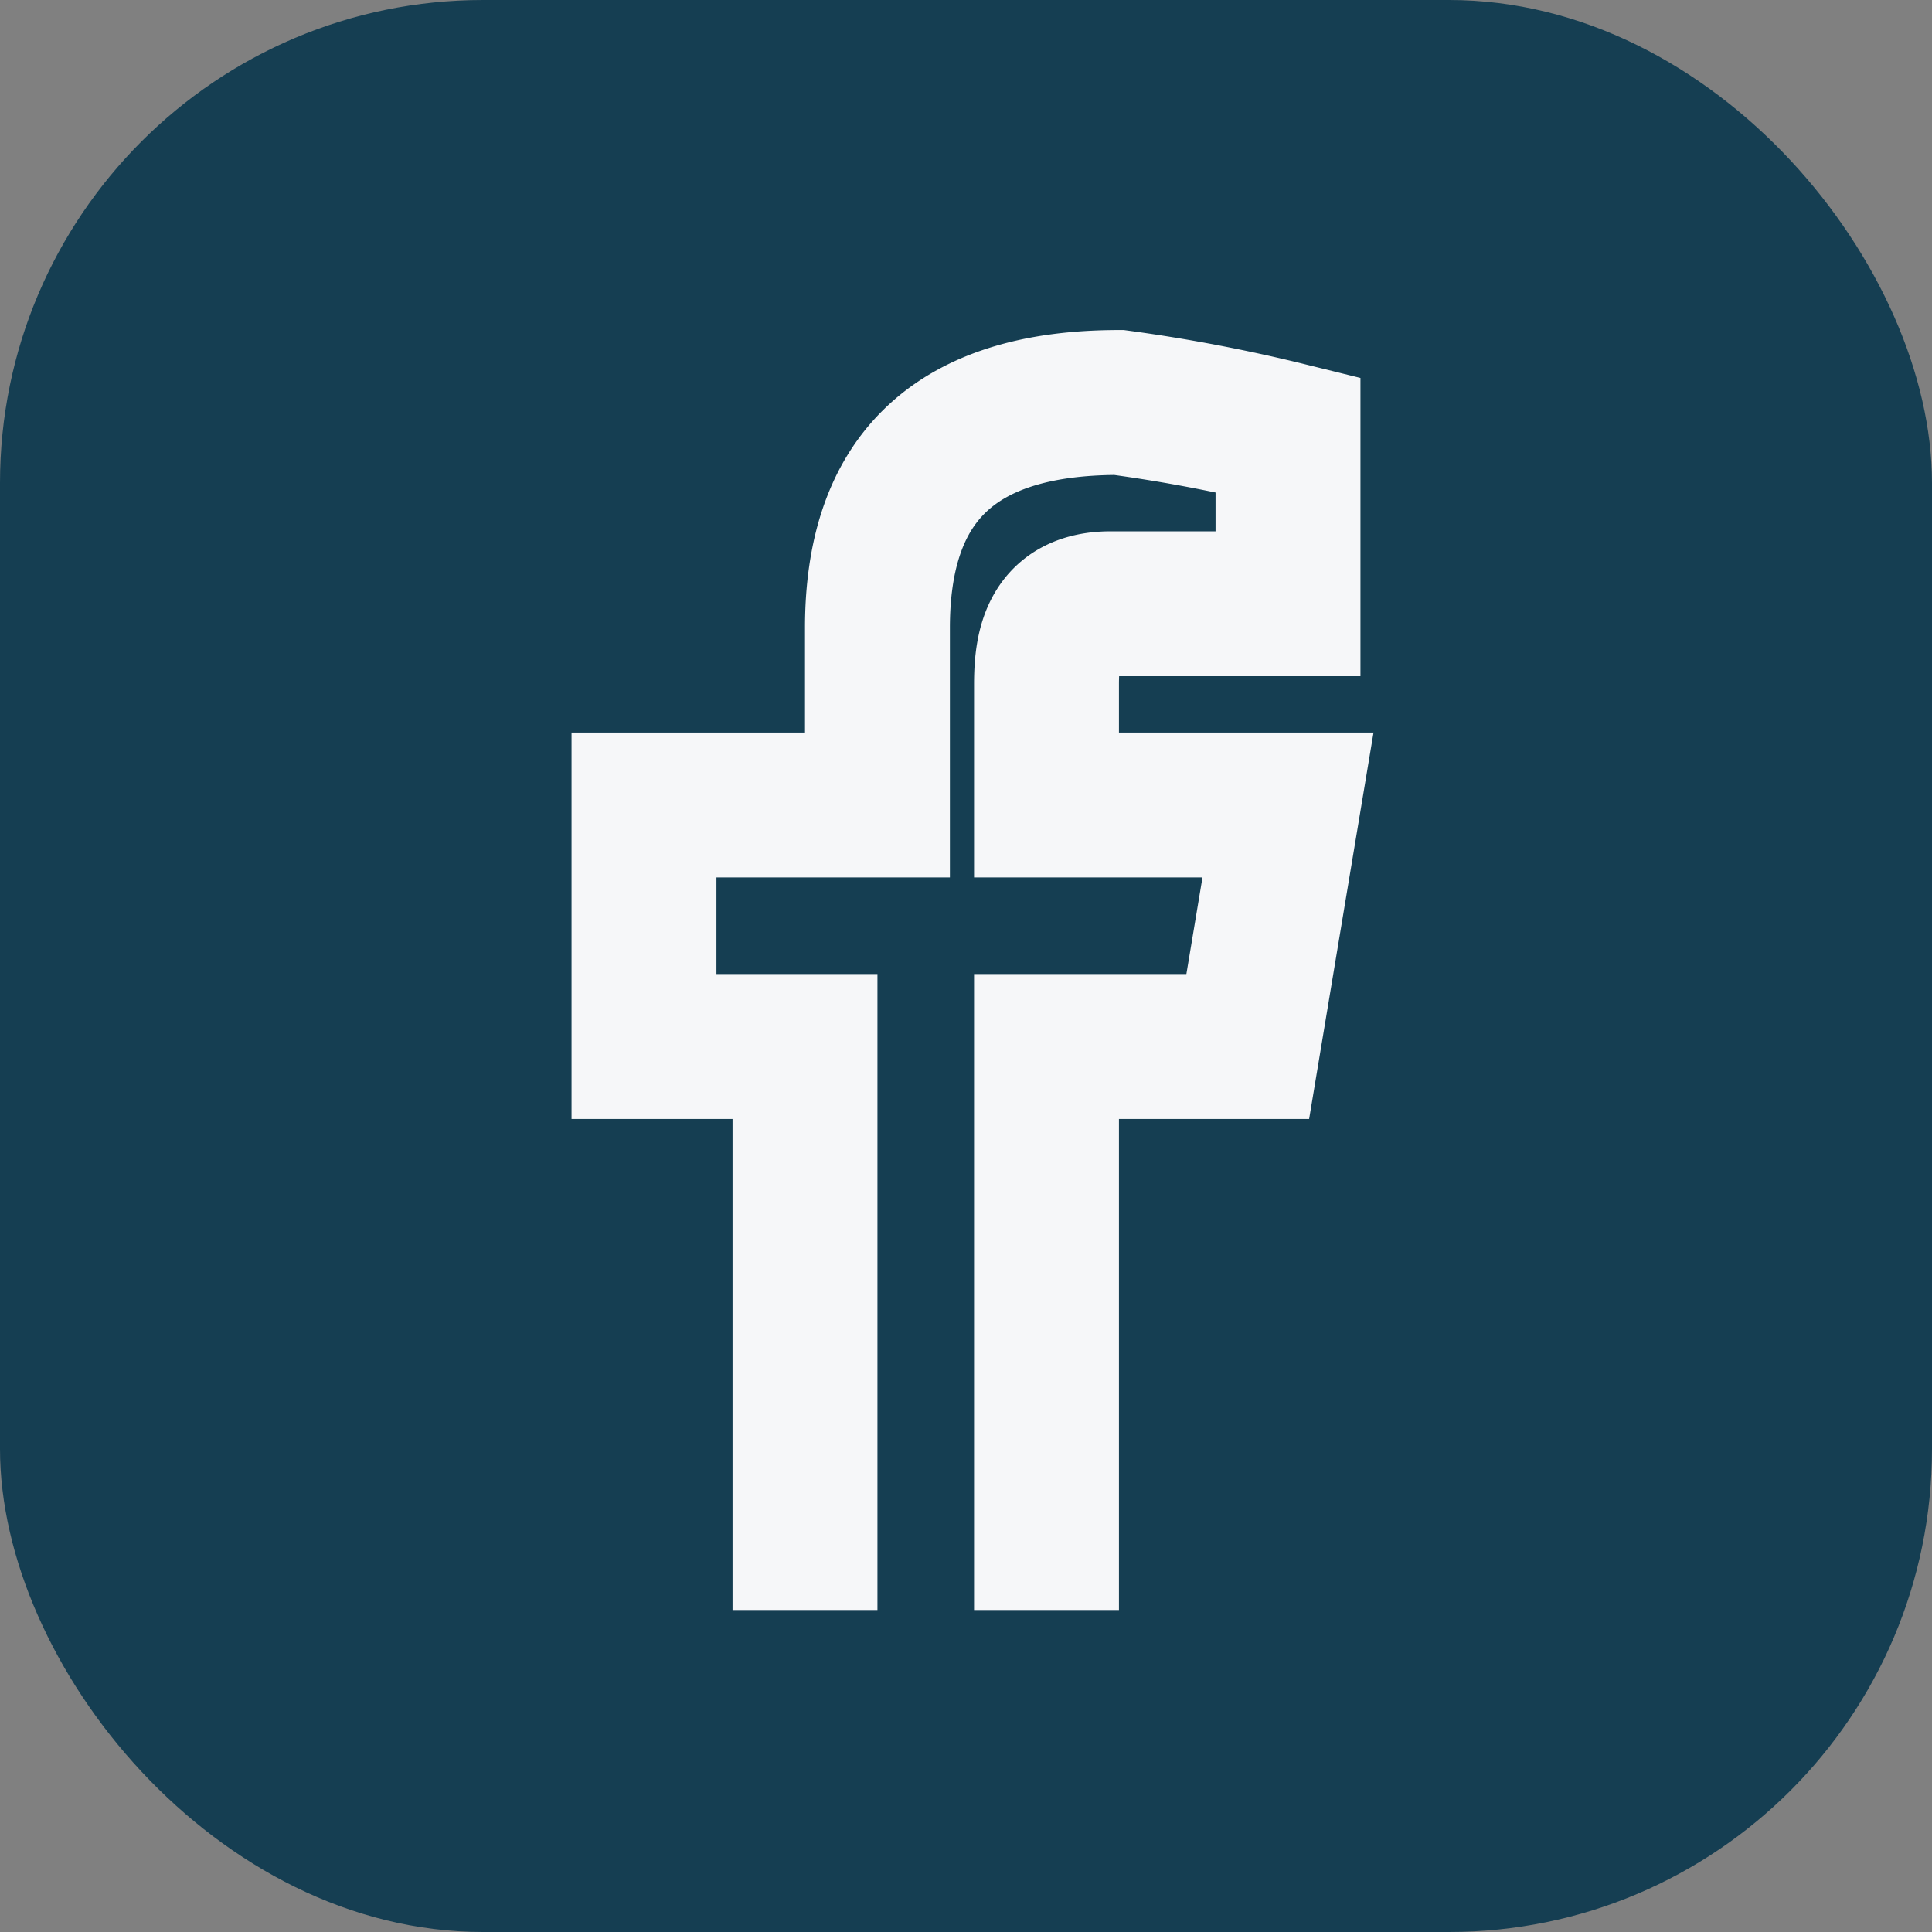 <?xml version="1.0" encoding="UTF-8"?>
<svg xmlns="http://www.w3.org/2000/svg" width="24" height="24" viewBox="0 0 24 24"><rect x="0" y="0" width="24" height="24" fill="#808080" stroke="none"/><rect width="24" height="24" rx="6" fill="#153E52"/><path d="M13 20v-7h2.5l.5-3H13V8.5c0-.5.1-1 .8-1H16V5.4A19.9 19.9 0 0 0 13.9 5c-2.1 0-3 1-3 2.8V10H8v3h2v7" fill="none" stroke="#F6F7F9" stroke-width="1.8"/></svg>